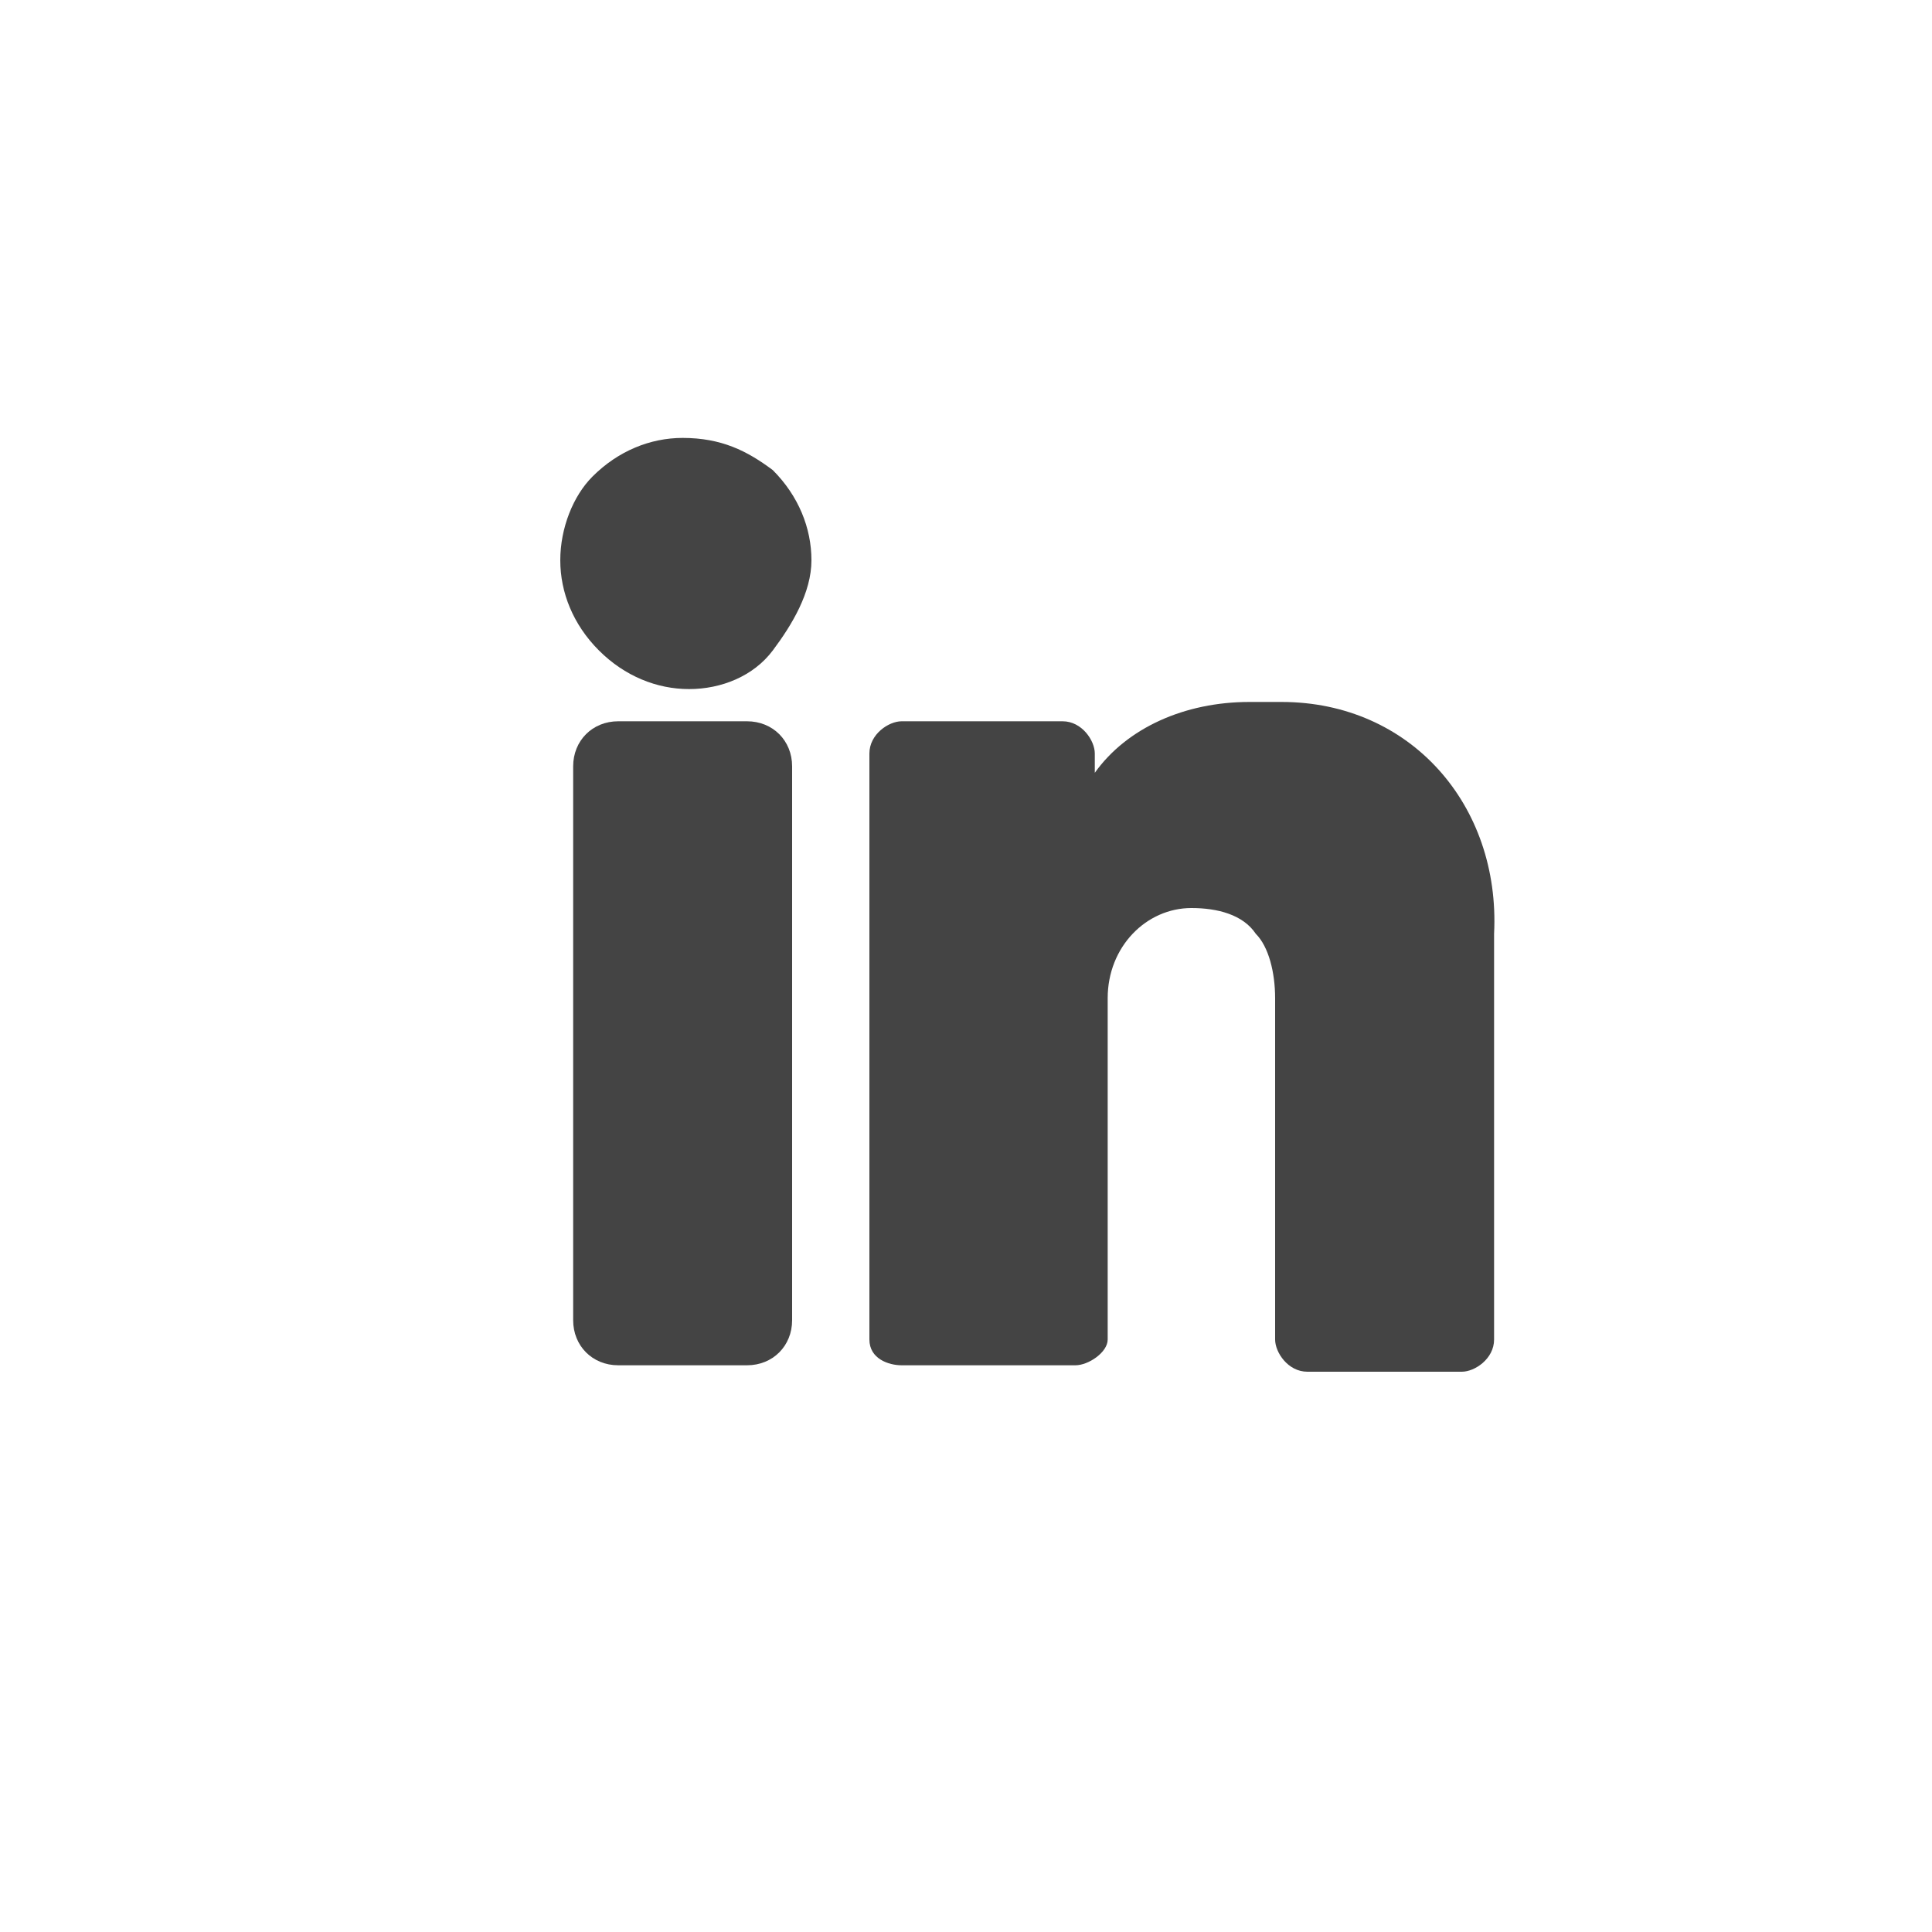 <?xml version="1.0" encoding="utf-8"?>
<!-- Generator: Adobe Illustrator 27.0.0, SVG Export Plug-In . SVG Version: 6.00 Build 0)  -->
<svg version="1.1" id="Layer_1" xmlns="http://www.w3.org/2000/svg" xmlns:xlink="http://www.w3.org/1999/xlink" x="0px" y="0px"
	 viewBox="0 0 30 30" style="enable-background:new 0 0 30 30;" xml:space="preserve">
<style type="text/css">
	.st0{fill:#444444;}
</style>
<path class="st0" d="M10.6,6.8c-0.5,0-1,0.2-1.4,0.6C8.9,7.7,8.7,8.2,8.7,8.7s0.2,1,0.6,1.4c0.4,0.4,0.9,0.6,1.4,0.6l0,0
	c0.5,0,1-0.2,1.3-0.6s0.6-0.9,0.6-1.4s-0.2-1-0.6-1.4C11.6,7,11.2,6.8,10.6,6.8z"/>
<path class="st0" d="M11.6,9.8c-0.3,0.3-0.6,0.4-1,0.4s-0.8-0.1-1-0.4C9.3,9.5,9.1,9.1,9.1,8.7c0-0.4,0.1-0.8,0.4-1.1
	c0.3-0.3,0.6-0.4,1.1-0.4c0.4,0,0.7,0.1,1,0.4S12,8.3,12,8.7C12.1,9.1,11.9,9.5,11.6,9.8z"/>
<path class="st0" d="M11.6,11.2h-2c-0.4,0-0.7,0.3-0.7,0.7v8.6c0,0.4,0.3,0.7,0.7,0.7h2c0.4,0,0.7-0.3,0.7-0.7v-8.6
	C12.3,11.5,12,11.2,11.6,11.2z"/>
<path class="st0" d="M11.8,20.5c0,0.1-0.1,0.2-0.2,0.2h-2c-0.1,0-0.2-0.1-0.2-0.2v-8.6c0-0.1,0.1-0.2,0.2-0.2h2
	c0.1,0,0.2,0.1,0.2,0.2V20.5z"/>
<path class="st0" d="M19.9,10.9h-0.5c-1,0-1.9,0.4-2.4,1.1v-0.3c0-0.2-0.2-0.5-0.5-0.5H14c-0.2,0-0.5,0.2-0.5,0.5v9.1
	c0,0.3,0.3,0.4,0.5,0.4h2.7c0.2,0,0.5-0.2,0.5-0.4v-5.3c0-0.8,0.6-1.4,1.3-1.4c0.4,0,0.8,0.1,1,0.4c0.2,0.2,0.3,0.6,0.3,1v5.3
	c0,0.2,0.2,0.5,0.5,0.5h2.4c0.2,0,0.5-0.2,0.5-0.5v-6.3C23.3,12.5,21.9,10.9,19.9,10.9z"/>
<path class="st0" d="M22.9,20.7L22.9,20.7h-2.4v-5.3c0-0.6-0.1-1-0.5-1.3c-0.4-0.4-0.9-0.6-1.4-0.6c-1,0-1.8,0.9-1.8,1.9v5.2H14
	v-9.1h2.4l0,0V13l0.7-0.7l0,0c0.5-0.7,1.3-1.1,2.3-1.1h0.5c1.6,0,2.9,1.3,2.9,3v6.5H22.9z"/>
</svg>
